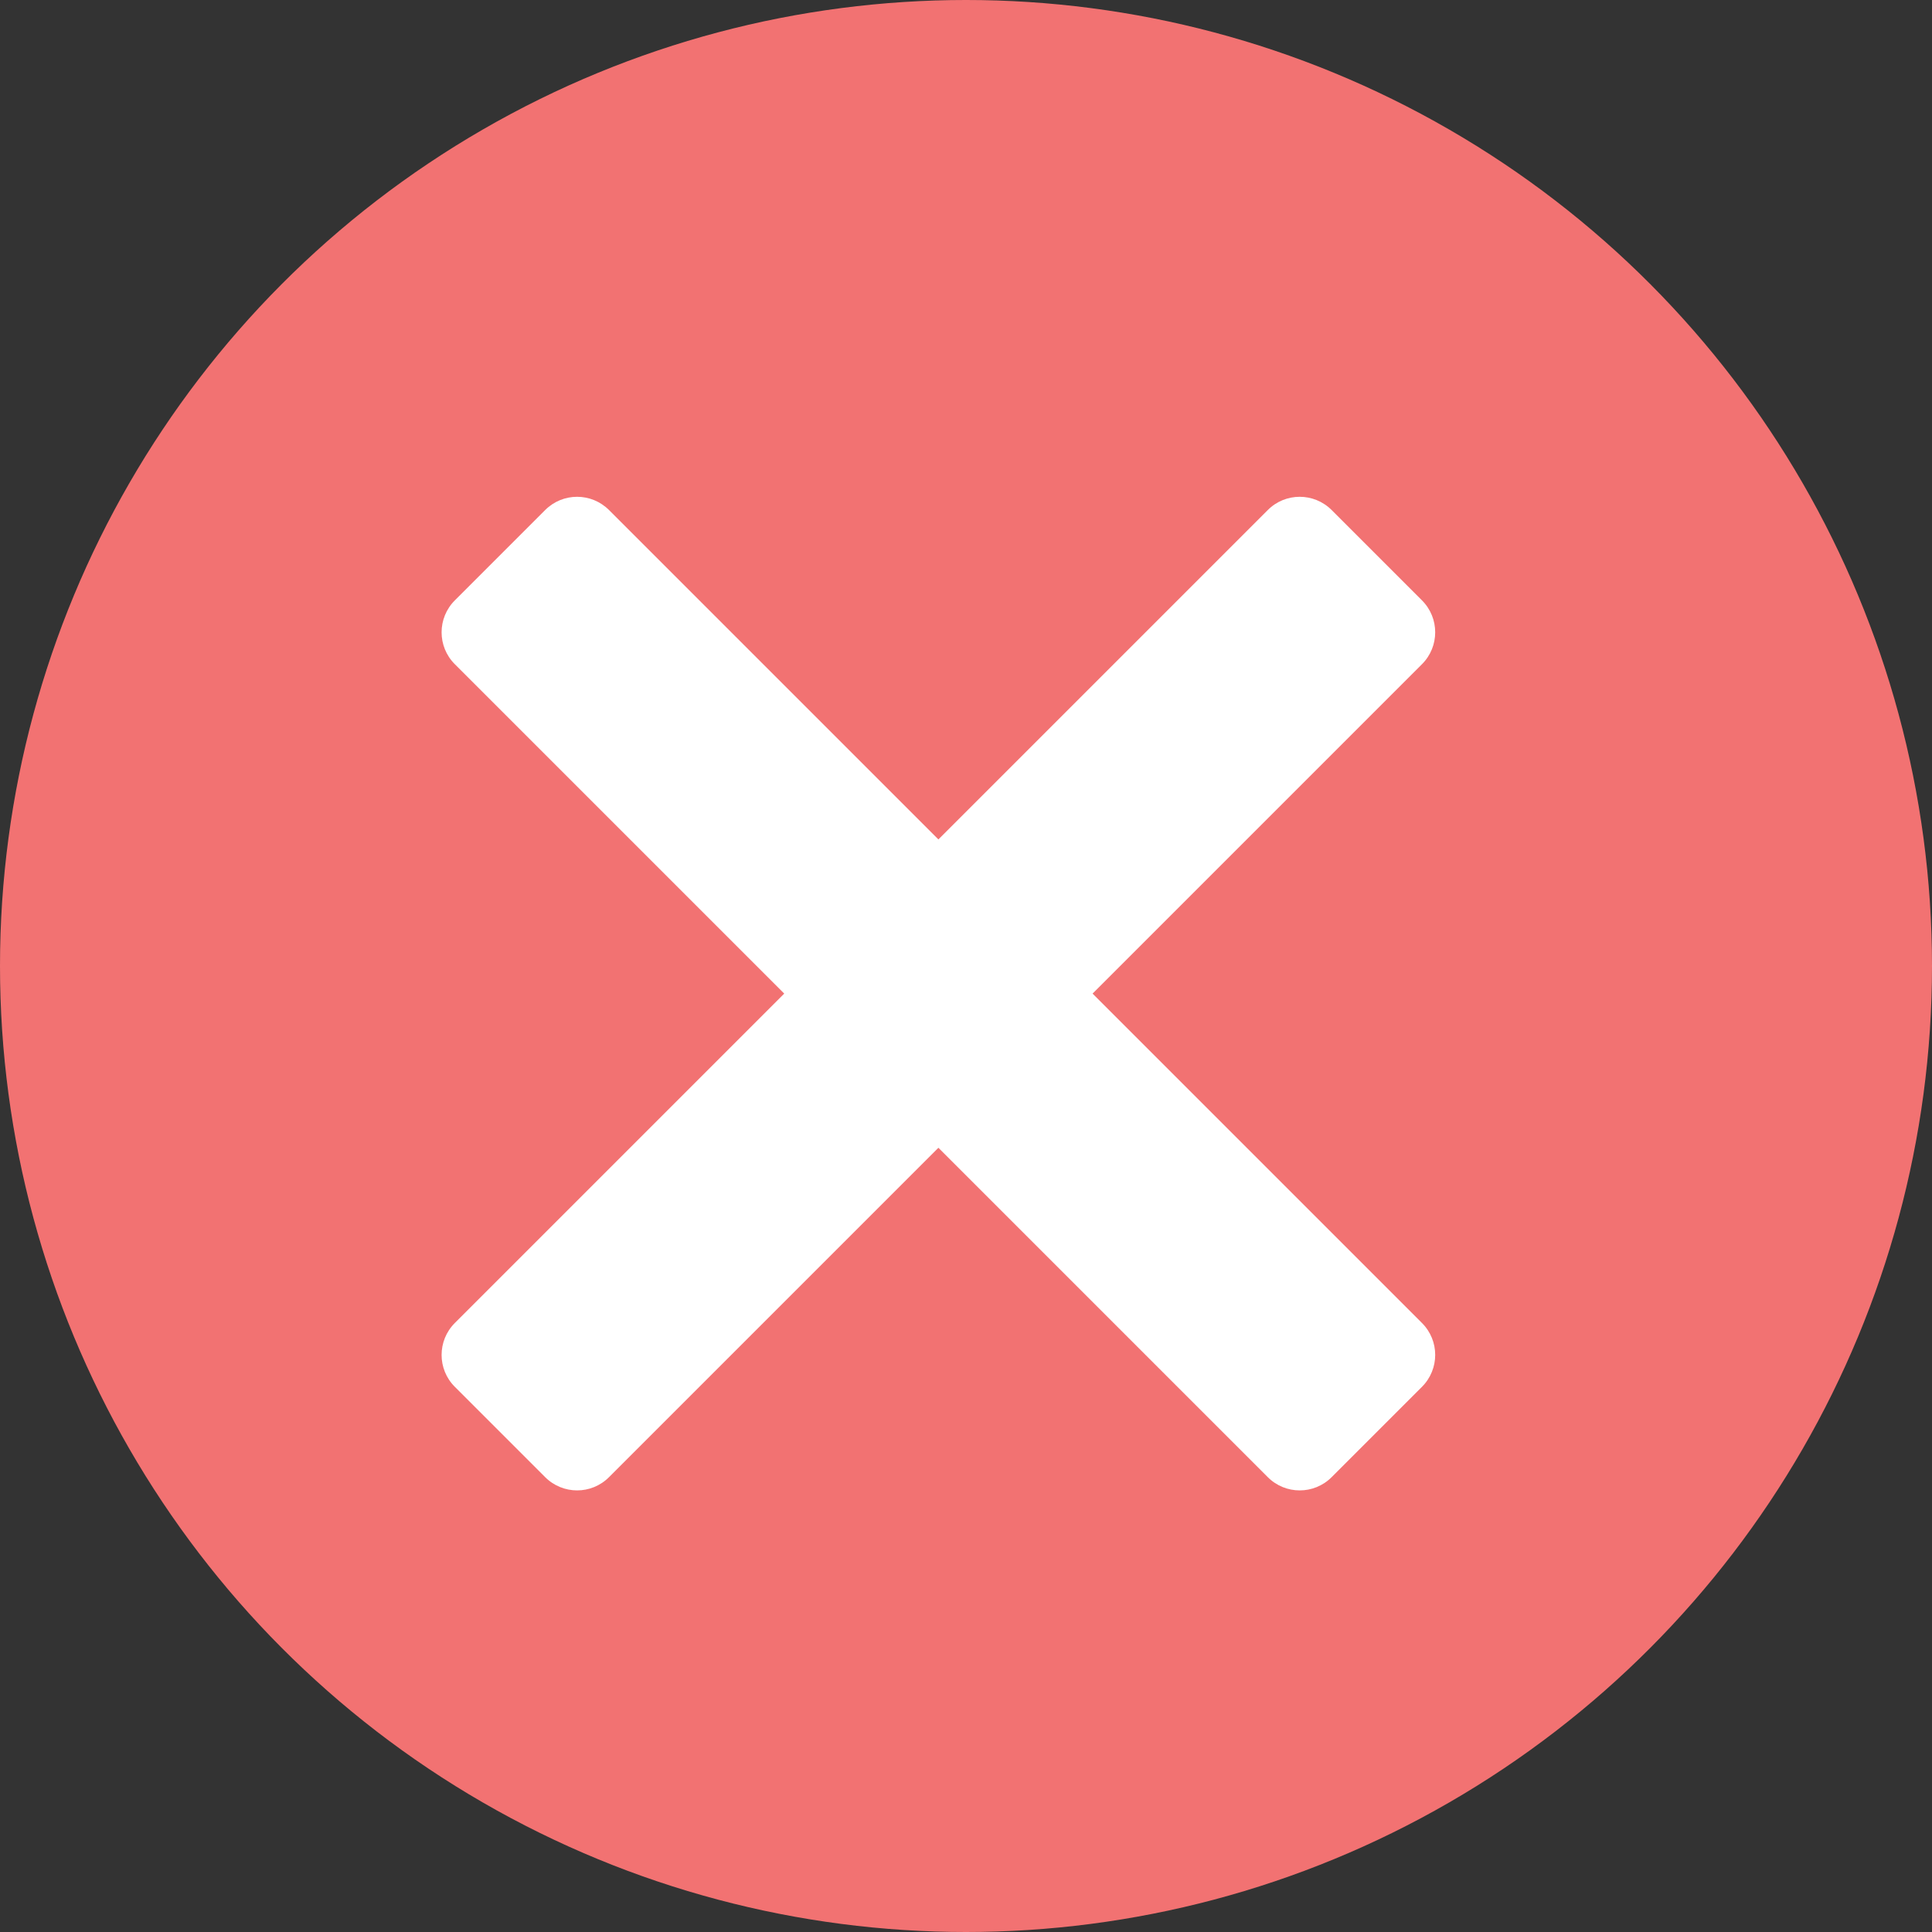 <svg width="35" height="35" viewBox="0 0 35 35" fill="none" xmlns="http://www.w3.org/2000/svg">
<rect x="0" y="0" width="35" height="35" fill="#333333" stroke="none"/>
<circle cx="17.5" cy="17.5" r="17.5" fill="#F27272"/>
<path d="M10.455 9C10.245 9 10.036 9.08 9.876 9.24L8.24 10.876C7.92 11.196 7.92 11.714 8.24 12.033L14.207 18L8.24 23.967C7.92 24.287 7.92 24.805 8.24 25.124L9.876 26.76C10.196 27.08 10.714 27.08 11.033 26.76L17 20.793L22.967 26.76C23.286 27.08 23.805 27.08 24.124 26.76L25.76 25.124C26.08 24.804 26.08 24.286 25.76 23.967L19.793 18L25.76 12.033C26.08 11.714 26.08 11.195 25.76 10.876L24.124 9.24C23.804 8.92 23.286 8.92 22.967 9.24L17 15.207L11.033 9.24C10.873 9.08 10.664 9 10.455 9Z" fill="white"/>
</svg>
